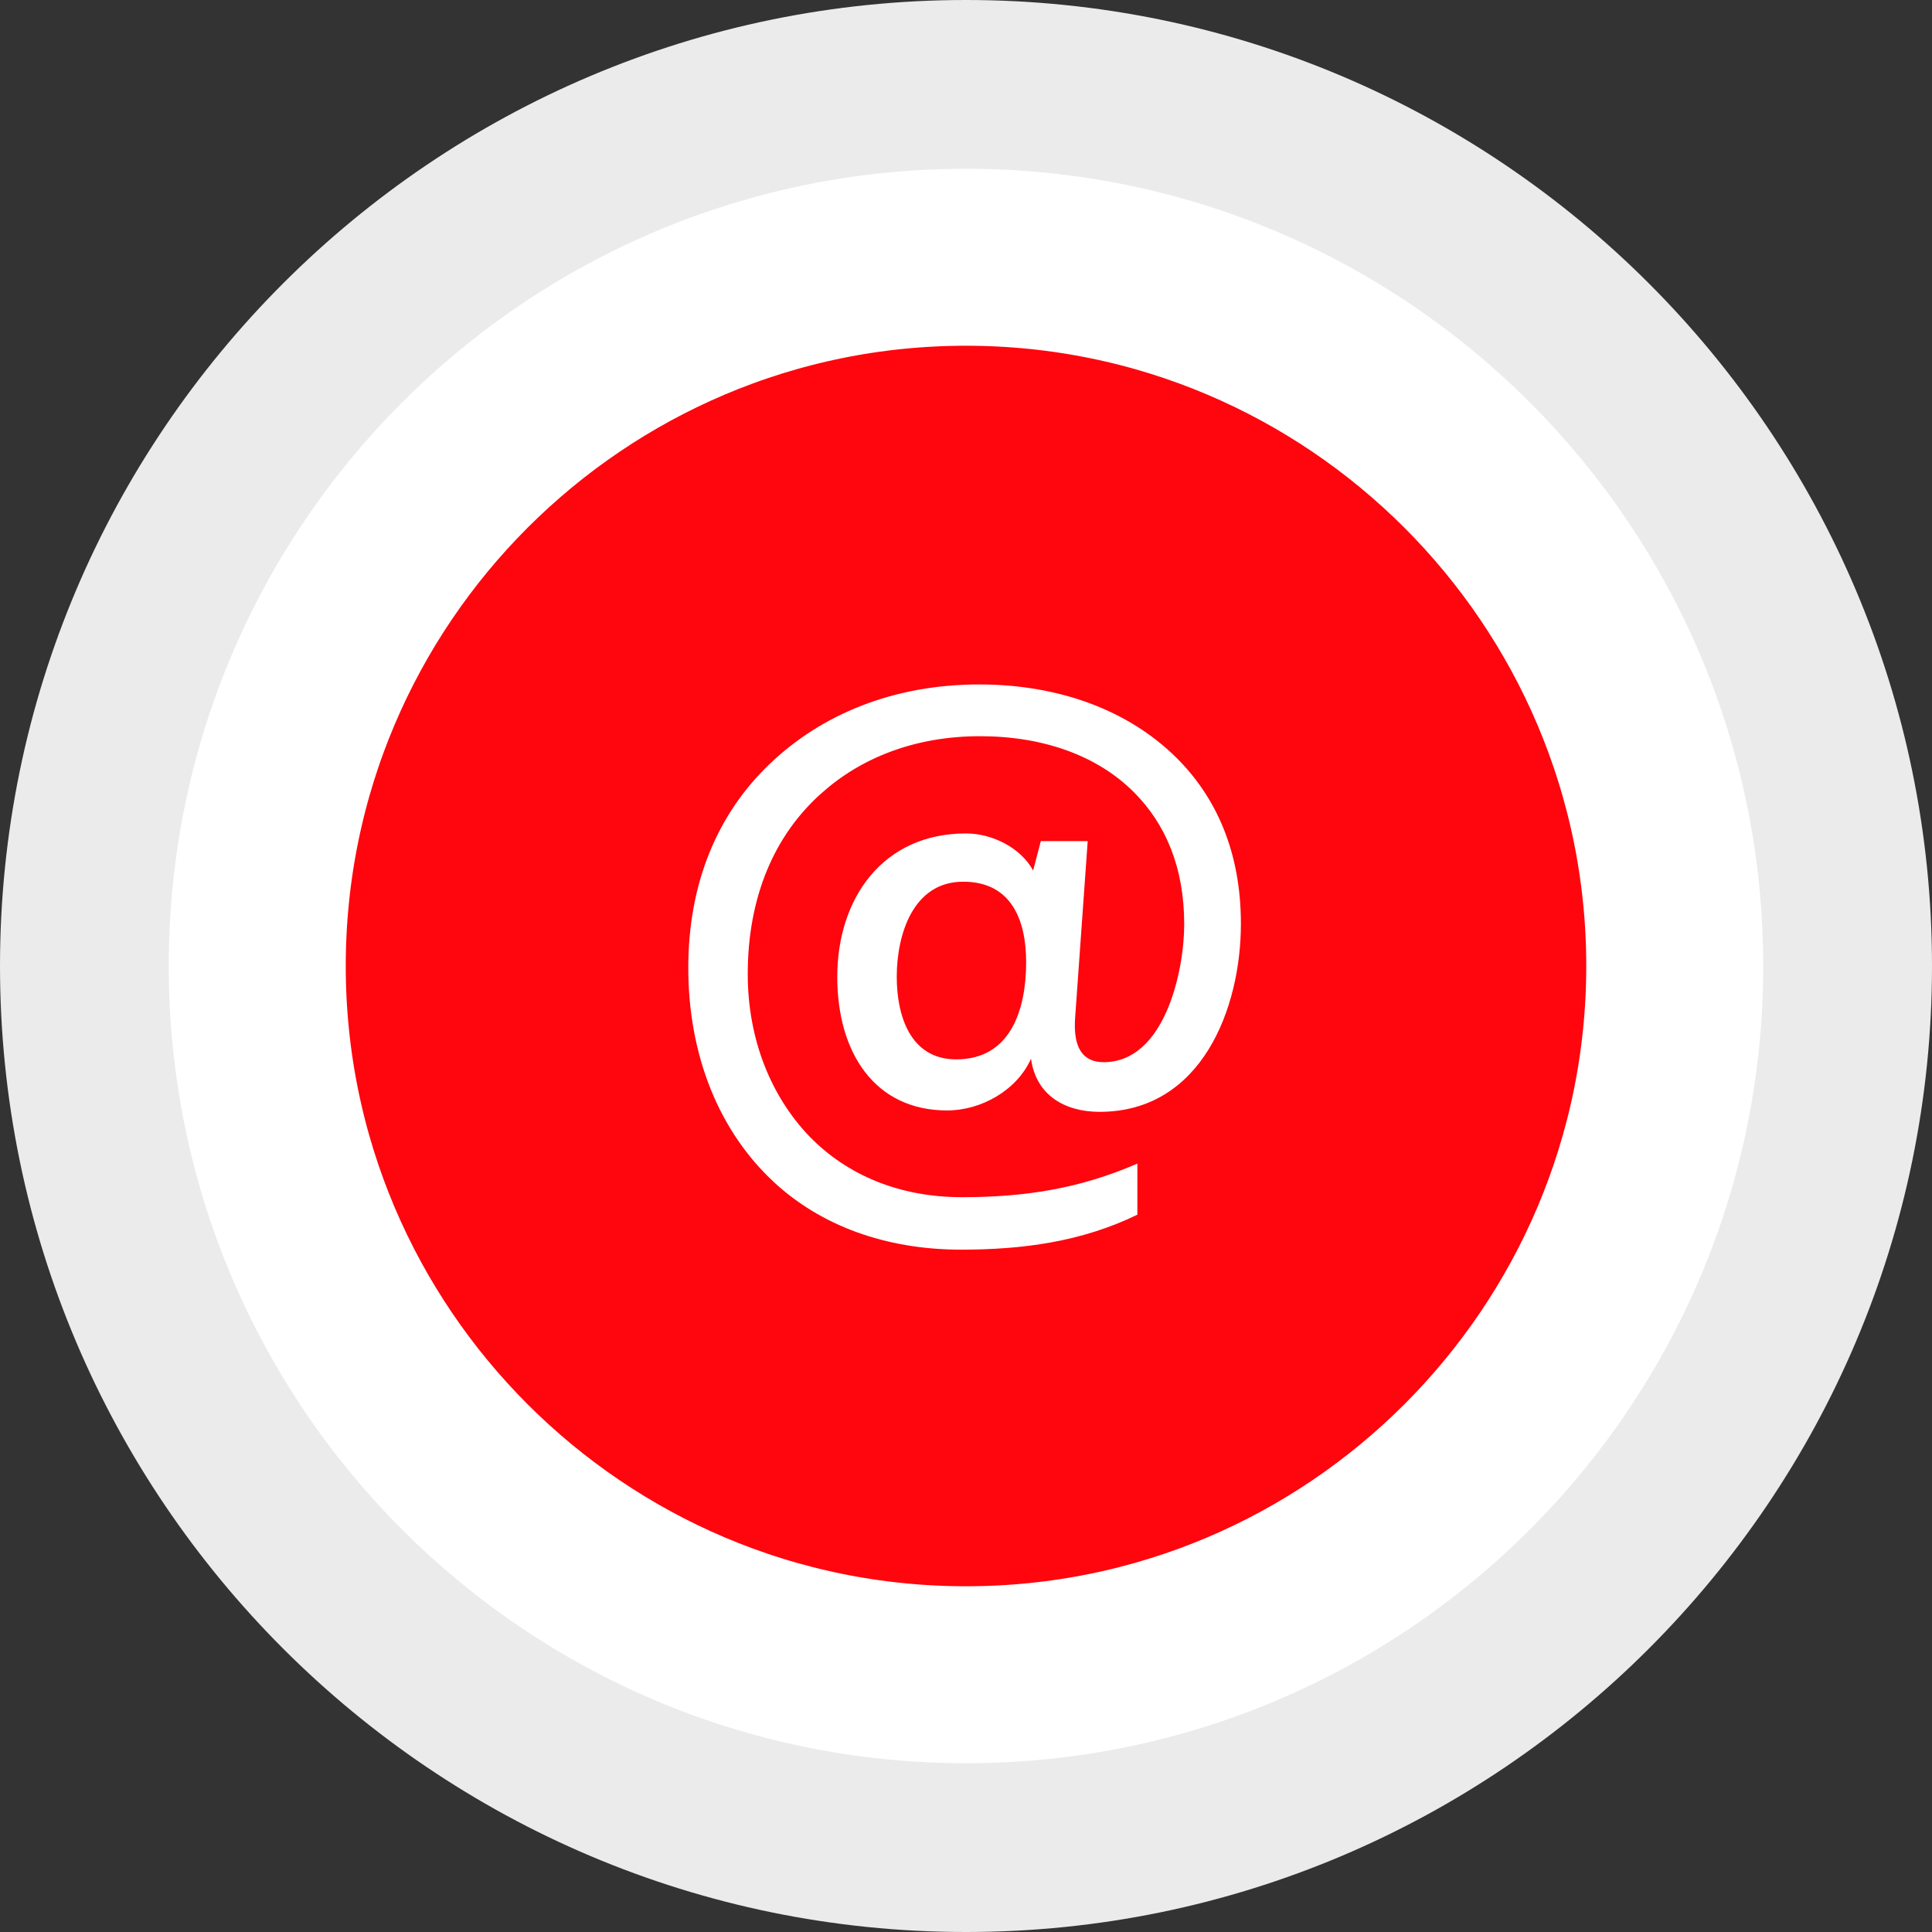 <?xml version="1.0" encoding="utf-8"?>
<!-- Generator: Adobe Illustrator 16.0.4, SVG Export Plug-In . SVG Version: 6.00 Build 0)  -->
<!DOCTYPE svg PUBLIC "-//W3C//DTD SVG 1.1//EN" "http://www.w3.org/Graphics/SVG/1.1/DTD/svg11.dtd">
<svg version="1.1" id="Ebene_1" xmlns="http://www.w3.org/2000/svg" xmlns:xlink="http://www.w3.org/1999/xlink" x="0px" y="0px"
	 width="150px" height="150px" viewBox="0 0 150 150" enable-background="new 0 0 150 150" xml:space="preserve">
<rect x="0" y="0" width="150" height="150" fill="#333333" stroke="none"/>
<g>
	<defs>
		<rect id="SVGID_1_" width="150" height="150"/>
	</defs>
	<clipPath id="SVGID_2_">
		<use xlink:href="#SVGID_1_"  overflow="visible"/>
	</clipPath>
	<path clip-path="url(#SVGID_2_)" fill="#FF050E" d="M75,133.348c32.173,0,58.348-26.175,58.348-58.348S107.173,16.652,75,16.652
		c-32.173,0-58.347,26.174-58.347,58.347S42.827,133.348,75,133.348"/>
	<path clip-path="url(#SVGID_2_)" fill="none" stroke="#FFFFFF" stroke-width="20.382" d="M75,133.348
		c32.173,0,58.348-26.175,58.348-58.348S107.173,16.652,75,16.652c-32.173,0-58.347,26.174-58.347,58.347S42.827,133.348,75,133.348
		"/>
	<path clip-path="url(#SVGID_2_)" fill="#EBEBEB" d="M74.999,136.897c-34.183,0-61.898-27.711-61.898-61.897
		c0-34.184,27.715-61.898,61.898-61.898c34.184,0,61.899,27.714,61.899,61.898C136.898,109.187,109.183,136.897,74.999,136.897
		 M74.999,0C33.644,0,0,33.645,0,75c0,41.355,33.644,75,74.999,75C116.354,150,150,116.355,150,75C150,33.645,116.354,0,74.999,0"/>
	<path clip-path="url(#SVGID_2_)" fill="#FFFFFF" d="M79.67,74.701c0,3.584-1.14,7.549-5.431,7.549
		c-3.584,0-4.616-3.421-4.616-6.408c0-3.259,1.249-7.387,5.159-7.387C78.53,68.455,79.67,71.442,79.67,74.701 M96.343,71.714
		c0-5.54-1.901-9.83-5.051-12.926c-3.693-3.638-9.069-5.648-15.261-5.648c-6.681,0-12.274,2.336-16.292,6.191
		c-3.965,3.802-6.3,9.124-6.3,15.804c0,6.898,2.444,12.764,6.68,16.674c3.584,3.312,8.581,5.214,14.5,5.214
		c4.725,0,9.341-0.598,13.686-2.715v-3.966c-4.507,1.955-8.744,2.607-13.631,2.607c-4.888,0-8.907-1.738-11.785-4.671
		c-3.042-3.15-4.834-7.604-4.834-12.654c0-5.974,2.064-10.807,5.757-14.066c3.041-2.715,7.223-4.399,12.274-4.399
		c4.941,0,9.124,1.521,11.948,4.345c2.443,2.444,3.909,5.811,3.909,10.264c0,3.639-1.521,10.699-6.245,10.699
		c-2.063,0-2.335-1.792-2.227-3.421l0.978-13.74h-3.639l-0.598,2.28c-0.978-1.792-3.204-2.878-5.214-2.878
		c-6.462,0-9.992,5.051-9.992,11.134c0,5.919,2.932,10.373,8.526,10.373c2.661,0,5.431-1.574,6.517-4.019
		c0.38,2.824,2.607,4.127,5.323,4.127C93.302,86.323,96.343,78.285,96.343,71.714"/>
</g>
</svg>
